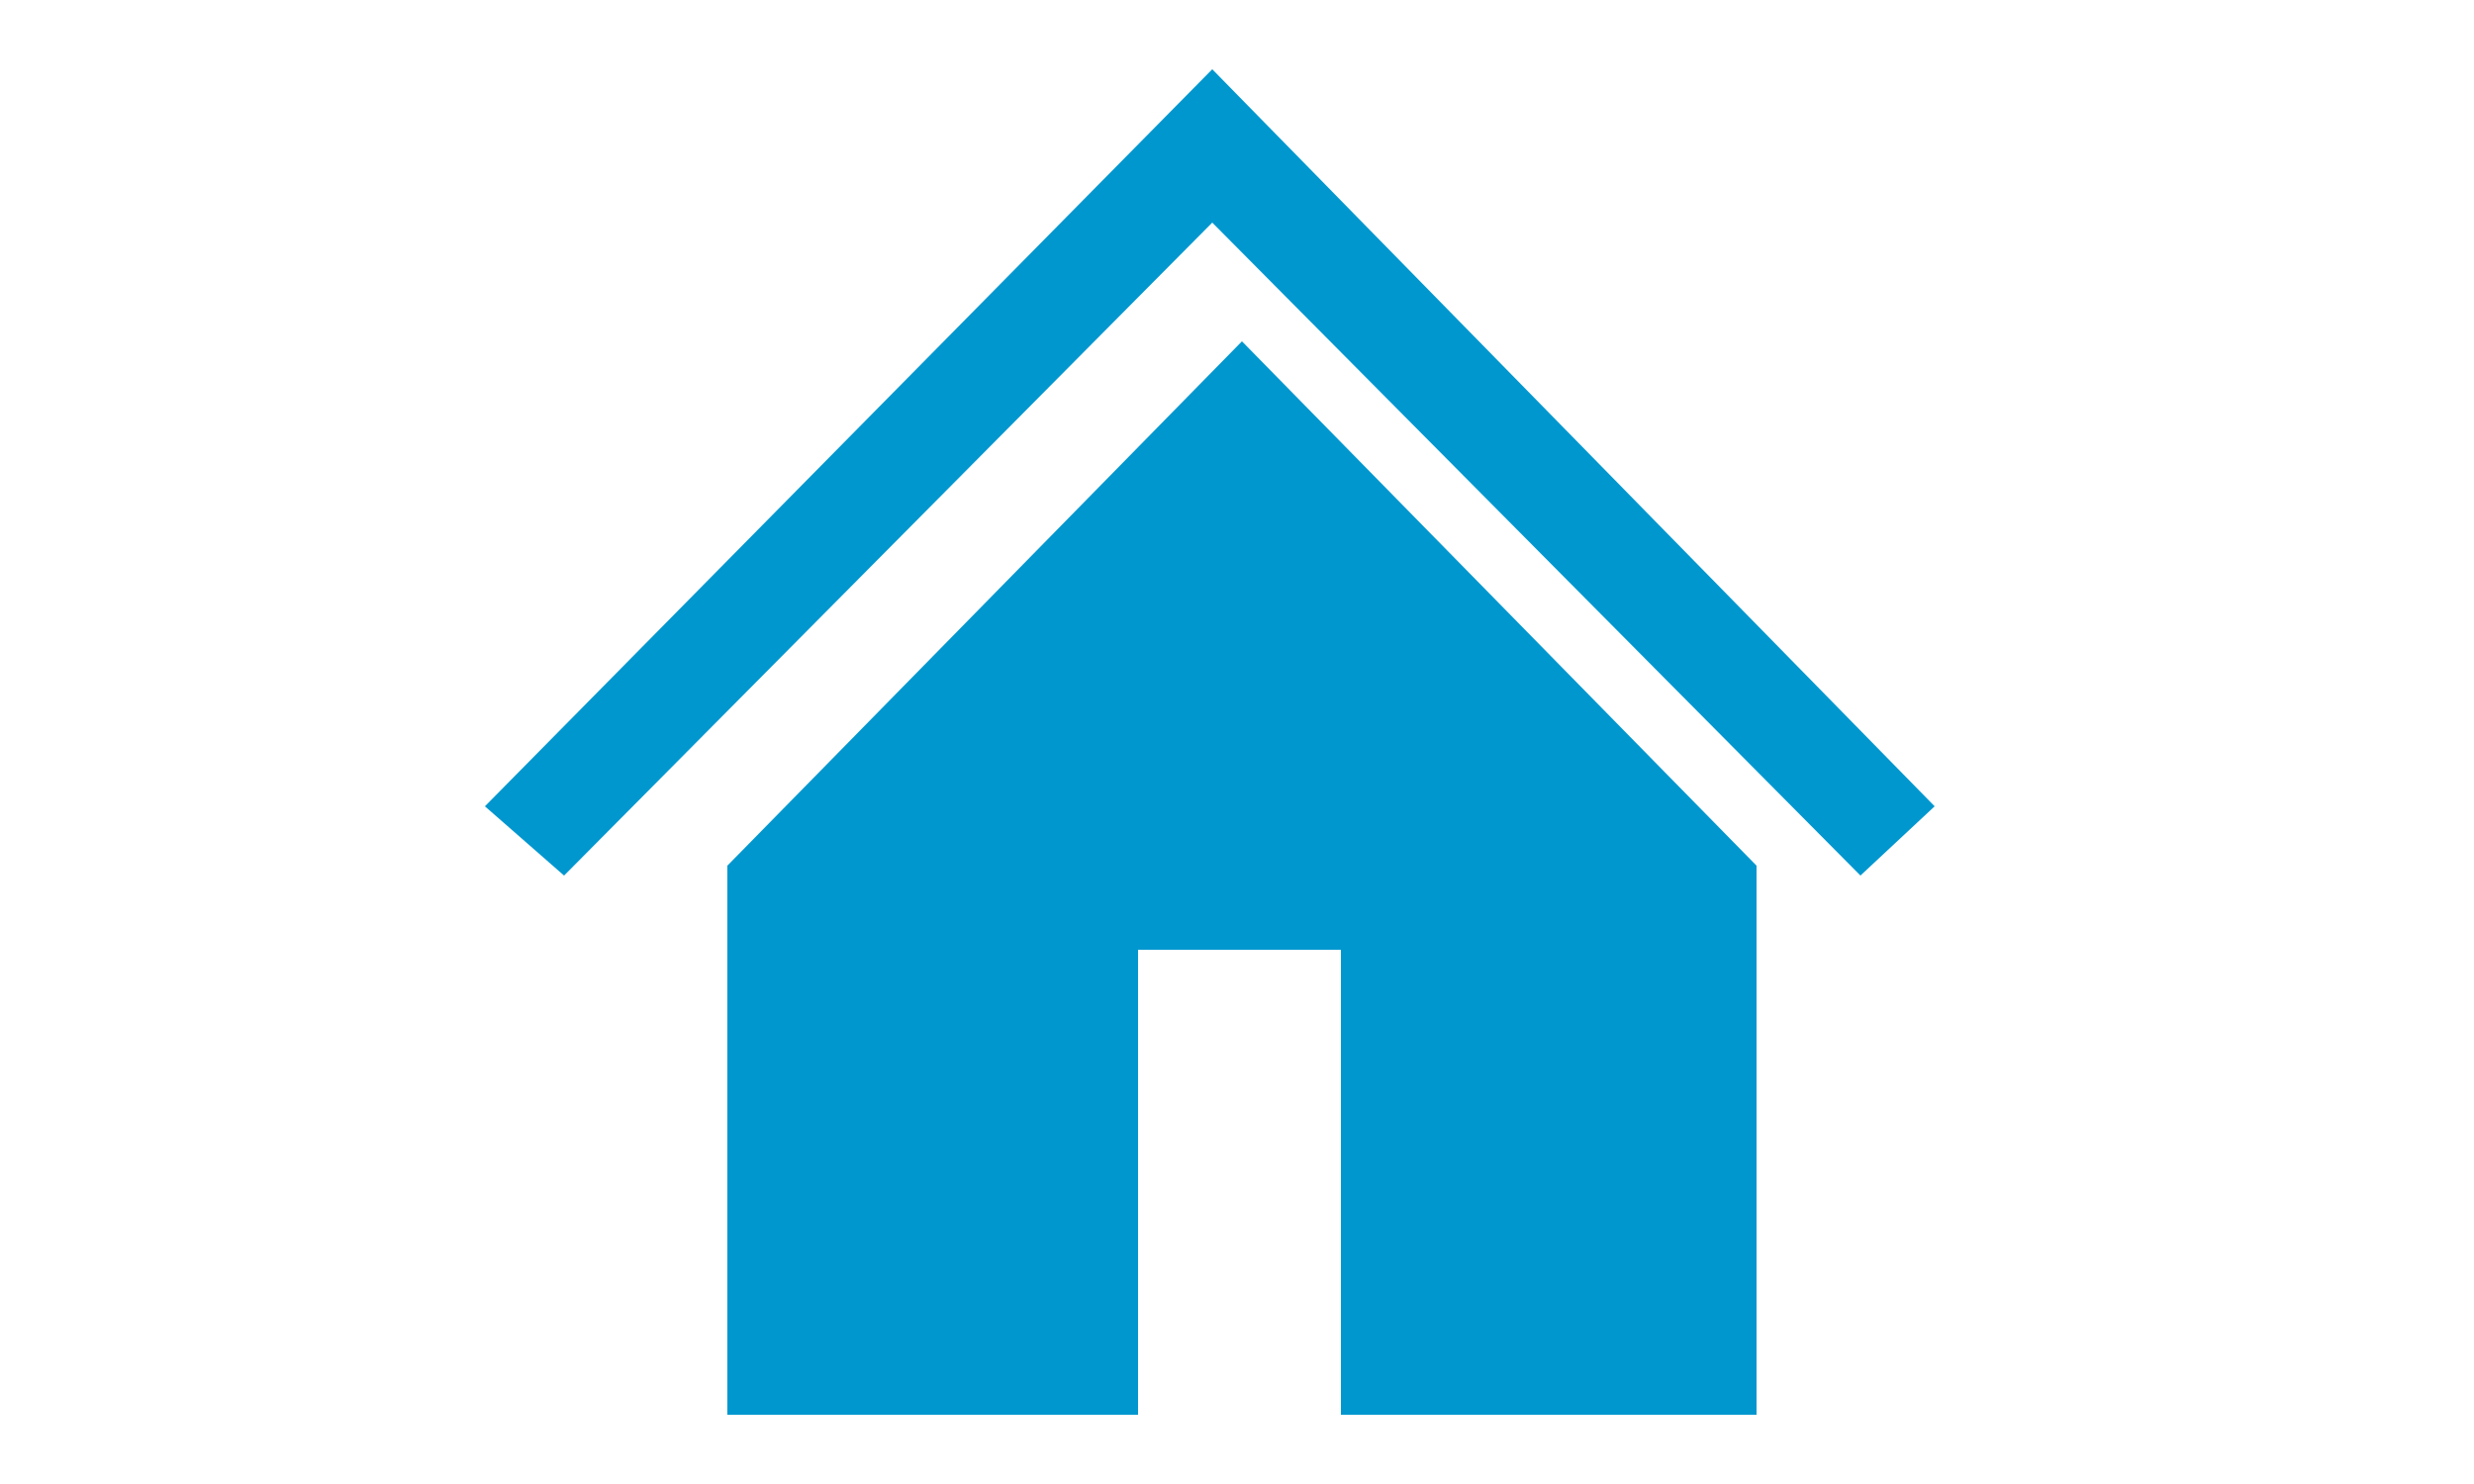 <?xml version="1.0" encoding="utf-8"?>
<!-- Generator: Adobe Illustrator 24.2.0, SVG Export Plug-In . SVG Version: 6.00 Build 0)  -->
<svg version="1.1" id="レイヤー_1" xmlns="http://www.w3.org/2000/svg" xmlns:xlink="http://www.w3.org/1999/xlink" x="0px"
	 y="0px" viewBox="0 0 50 30" style="enable-background:new 0 0 50 30;" xml:space="preserve">
<style type="text/css">
	.st0{fill-rule:evenodd;clip-rule:evenodd;fill:#0097CF;}
</style>
<polygon class="st0" points="24.5,1.4 24.5,1.4 9.8,16.3 11.4,17.7 24.5,4.5 37.6,17.7 39.1,16.3 "/>
<polygon class="st0" points="14.7,17.5 14.7,28.6 23,28.6 23,19.2 27.1,19.2 27.1,28.6 35.5,28.6 35.5,17.5 25.1,6.9 "/>
</svg>
